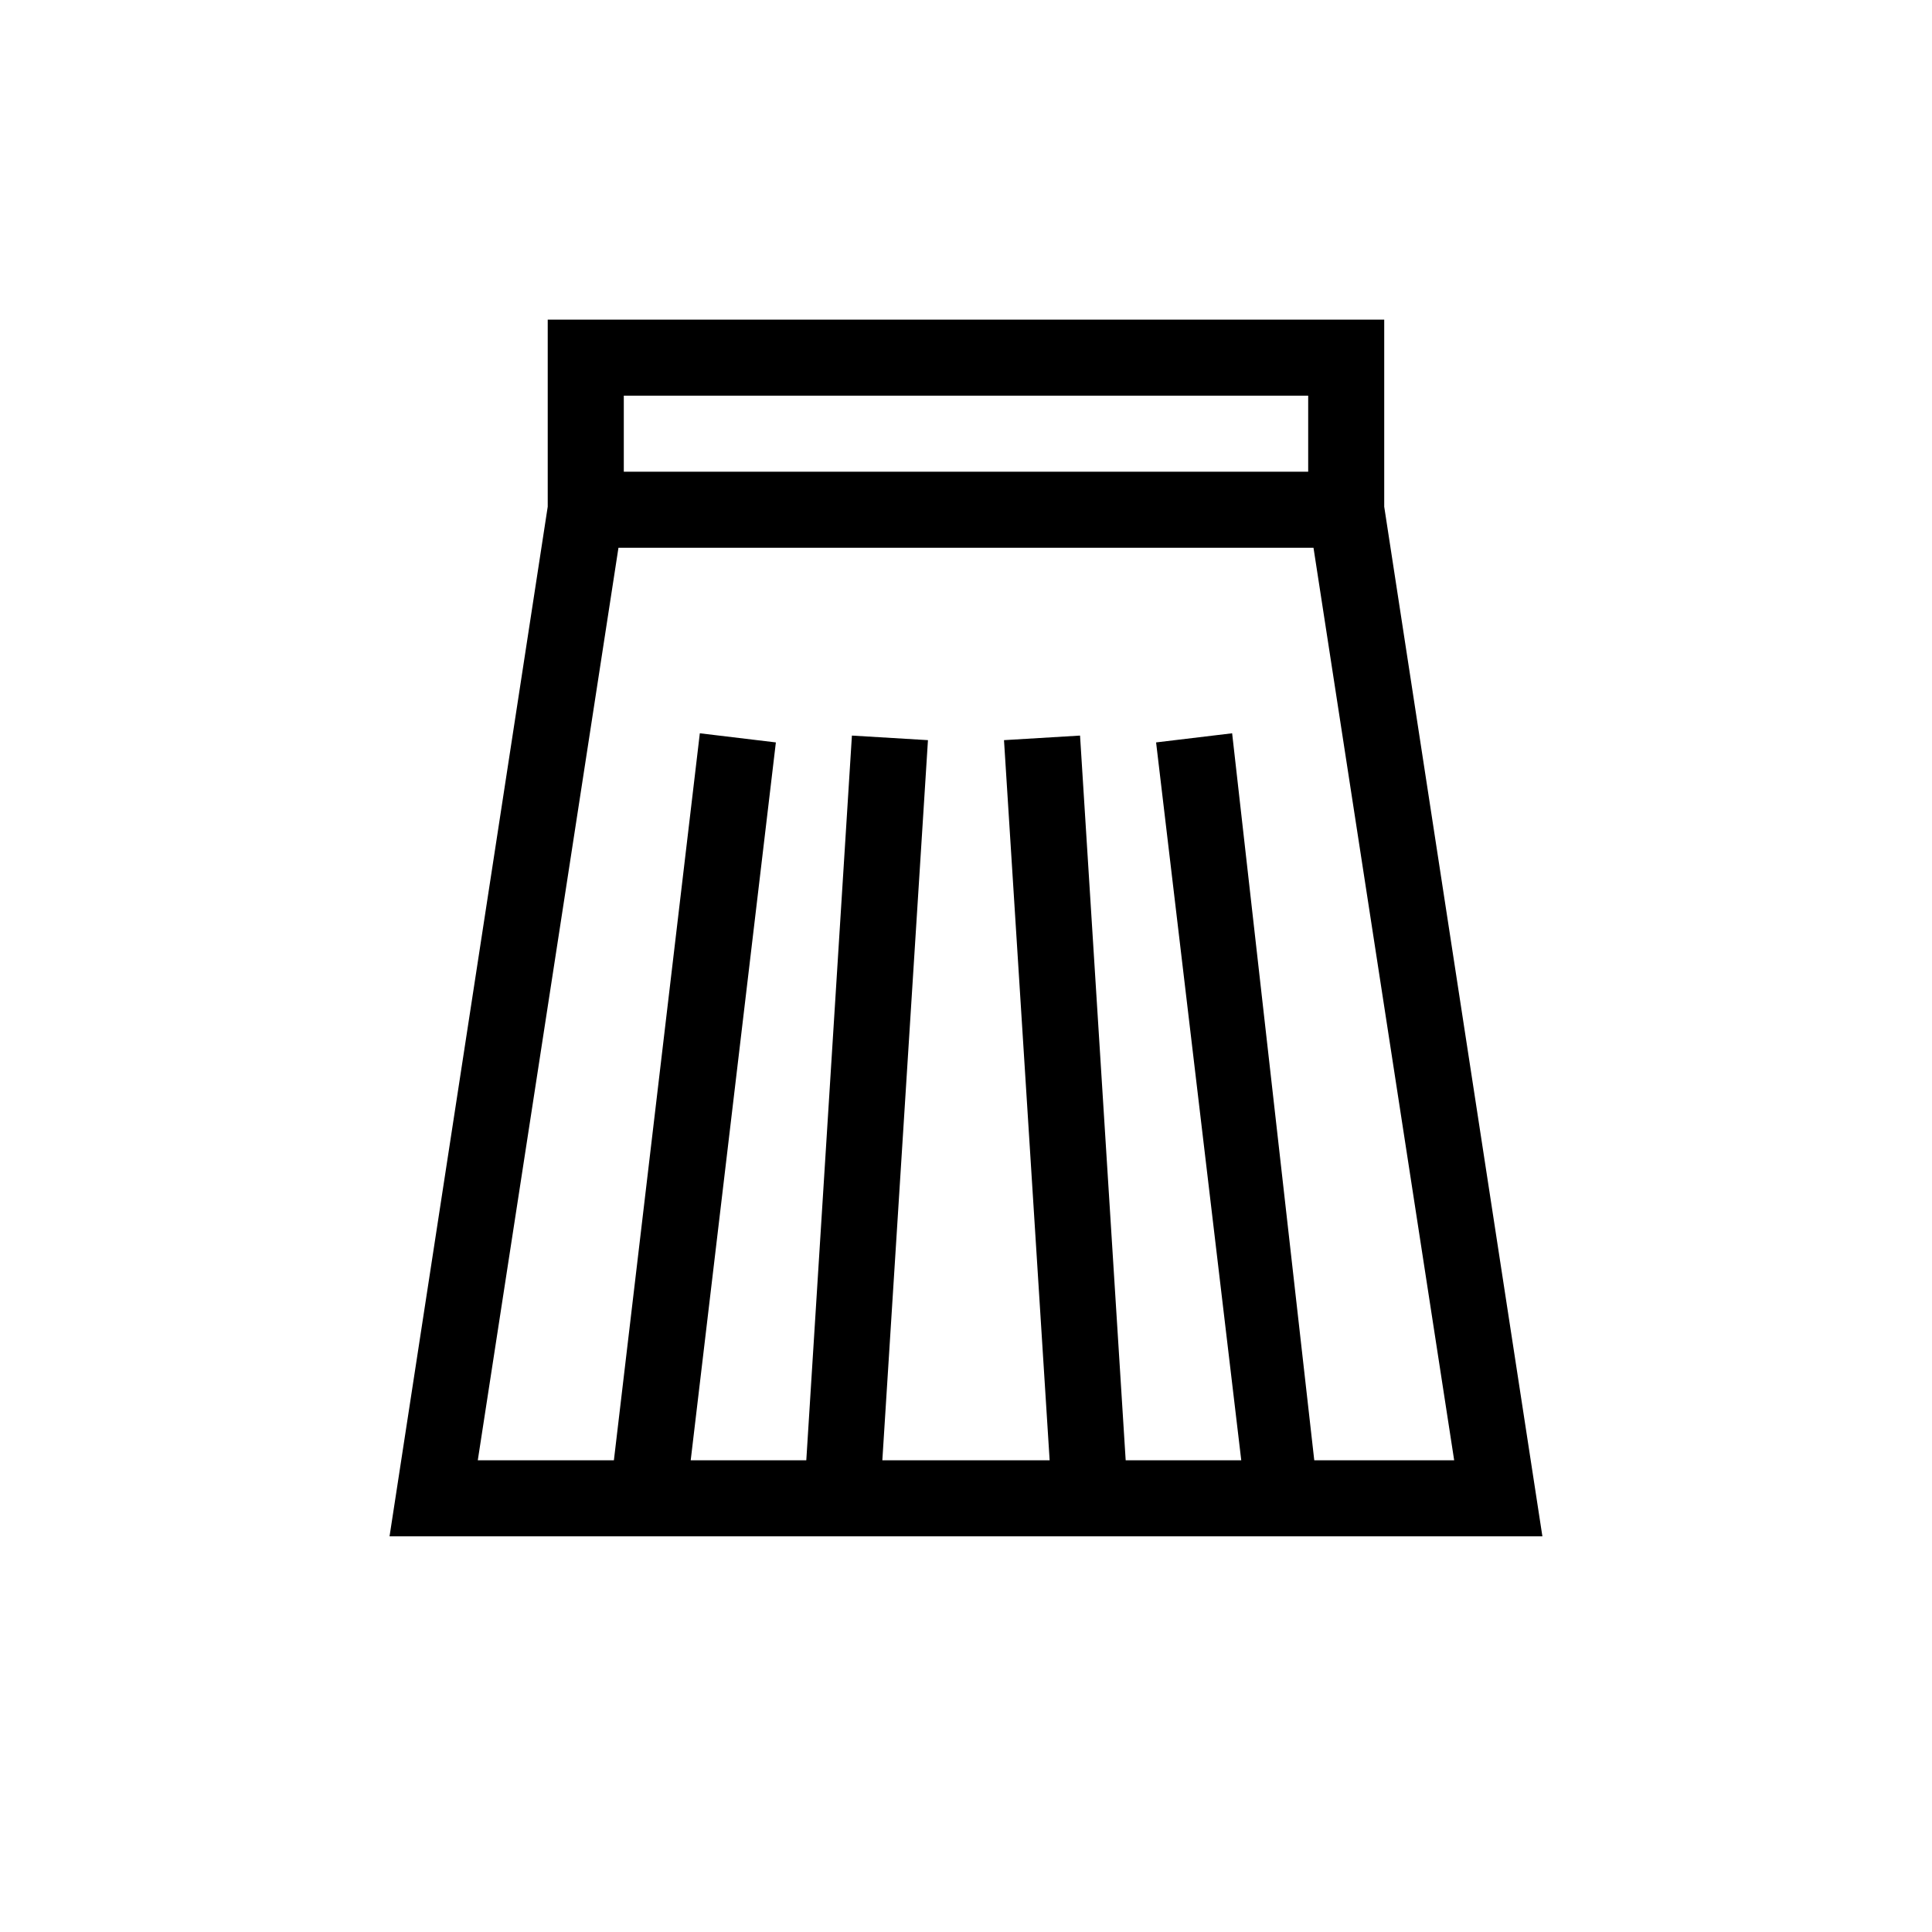 <?xml version="1.0" encoding="UTF-8"?>
<!-- Uploaded to: ICON Repo, www.svgrepo.com, Generator: ICON Repo Mixer Tools -->
<svg fill="#000000" width="800px" height="800px" version="1.1" viewBox="144 144 512 512" xmlns="http://www.w3.org/2000/svg">
 <path d="m552.75 551.14-41.918-272.86v-49.574h-221.68v49.574l-41.918 272.86zm-60.457-20.152-21.766-192.66-20.152 2.418 22.57 190.24h-30.629l-12.094-192.05-20.152 1.211 12.094 190.84h-44.336l12.09-190.84-20.152-1.211-12.09 192.05h-30.633l22.57-190.24-20.152-2.418-22.773 192.66h-36.07l37.281-241.83h184.19l37.281 241.83zm-182.98-282.13h181.37v20.152h-181.37z"/>
</svg>